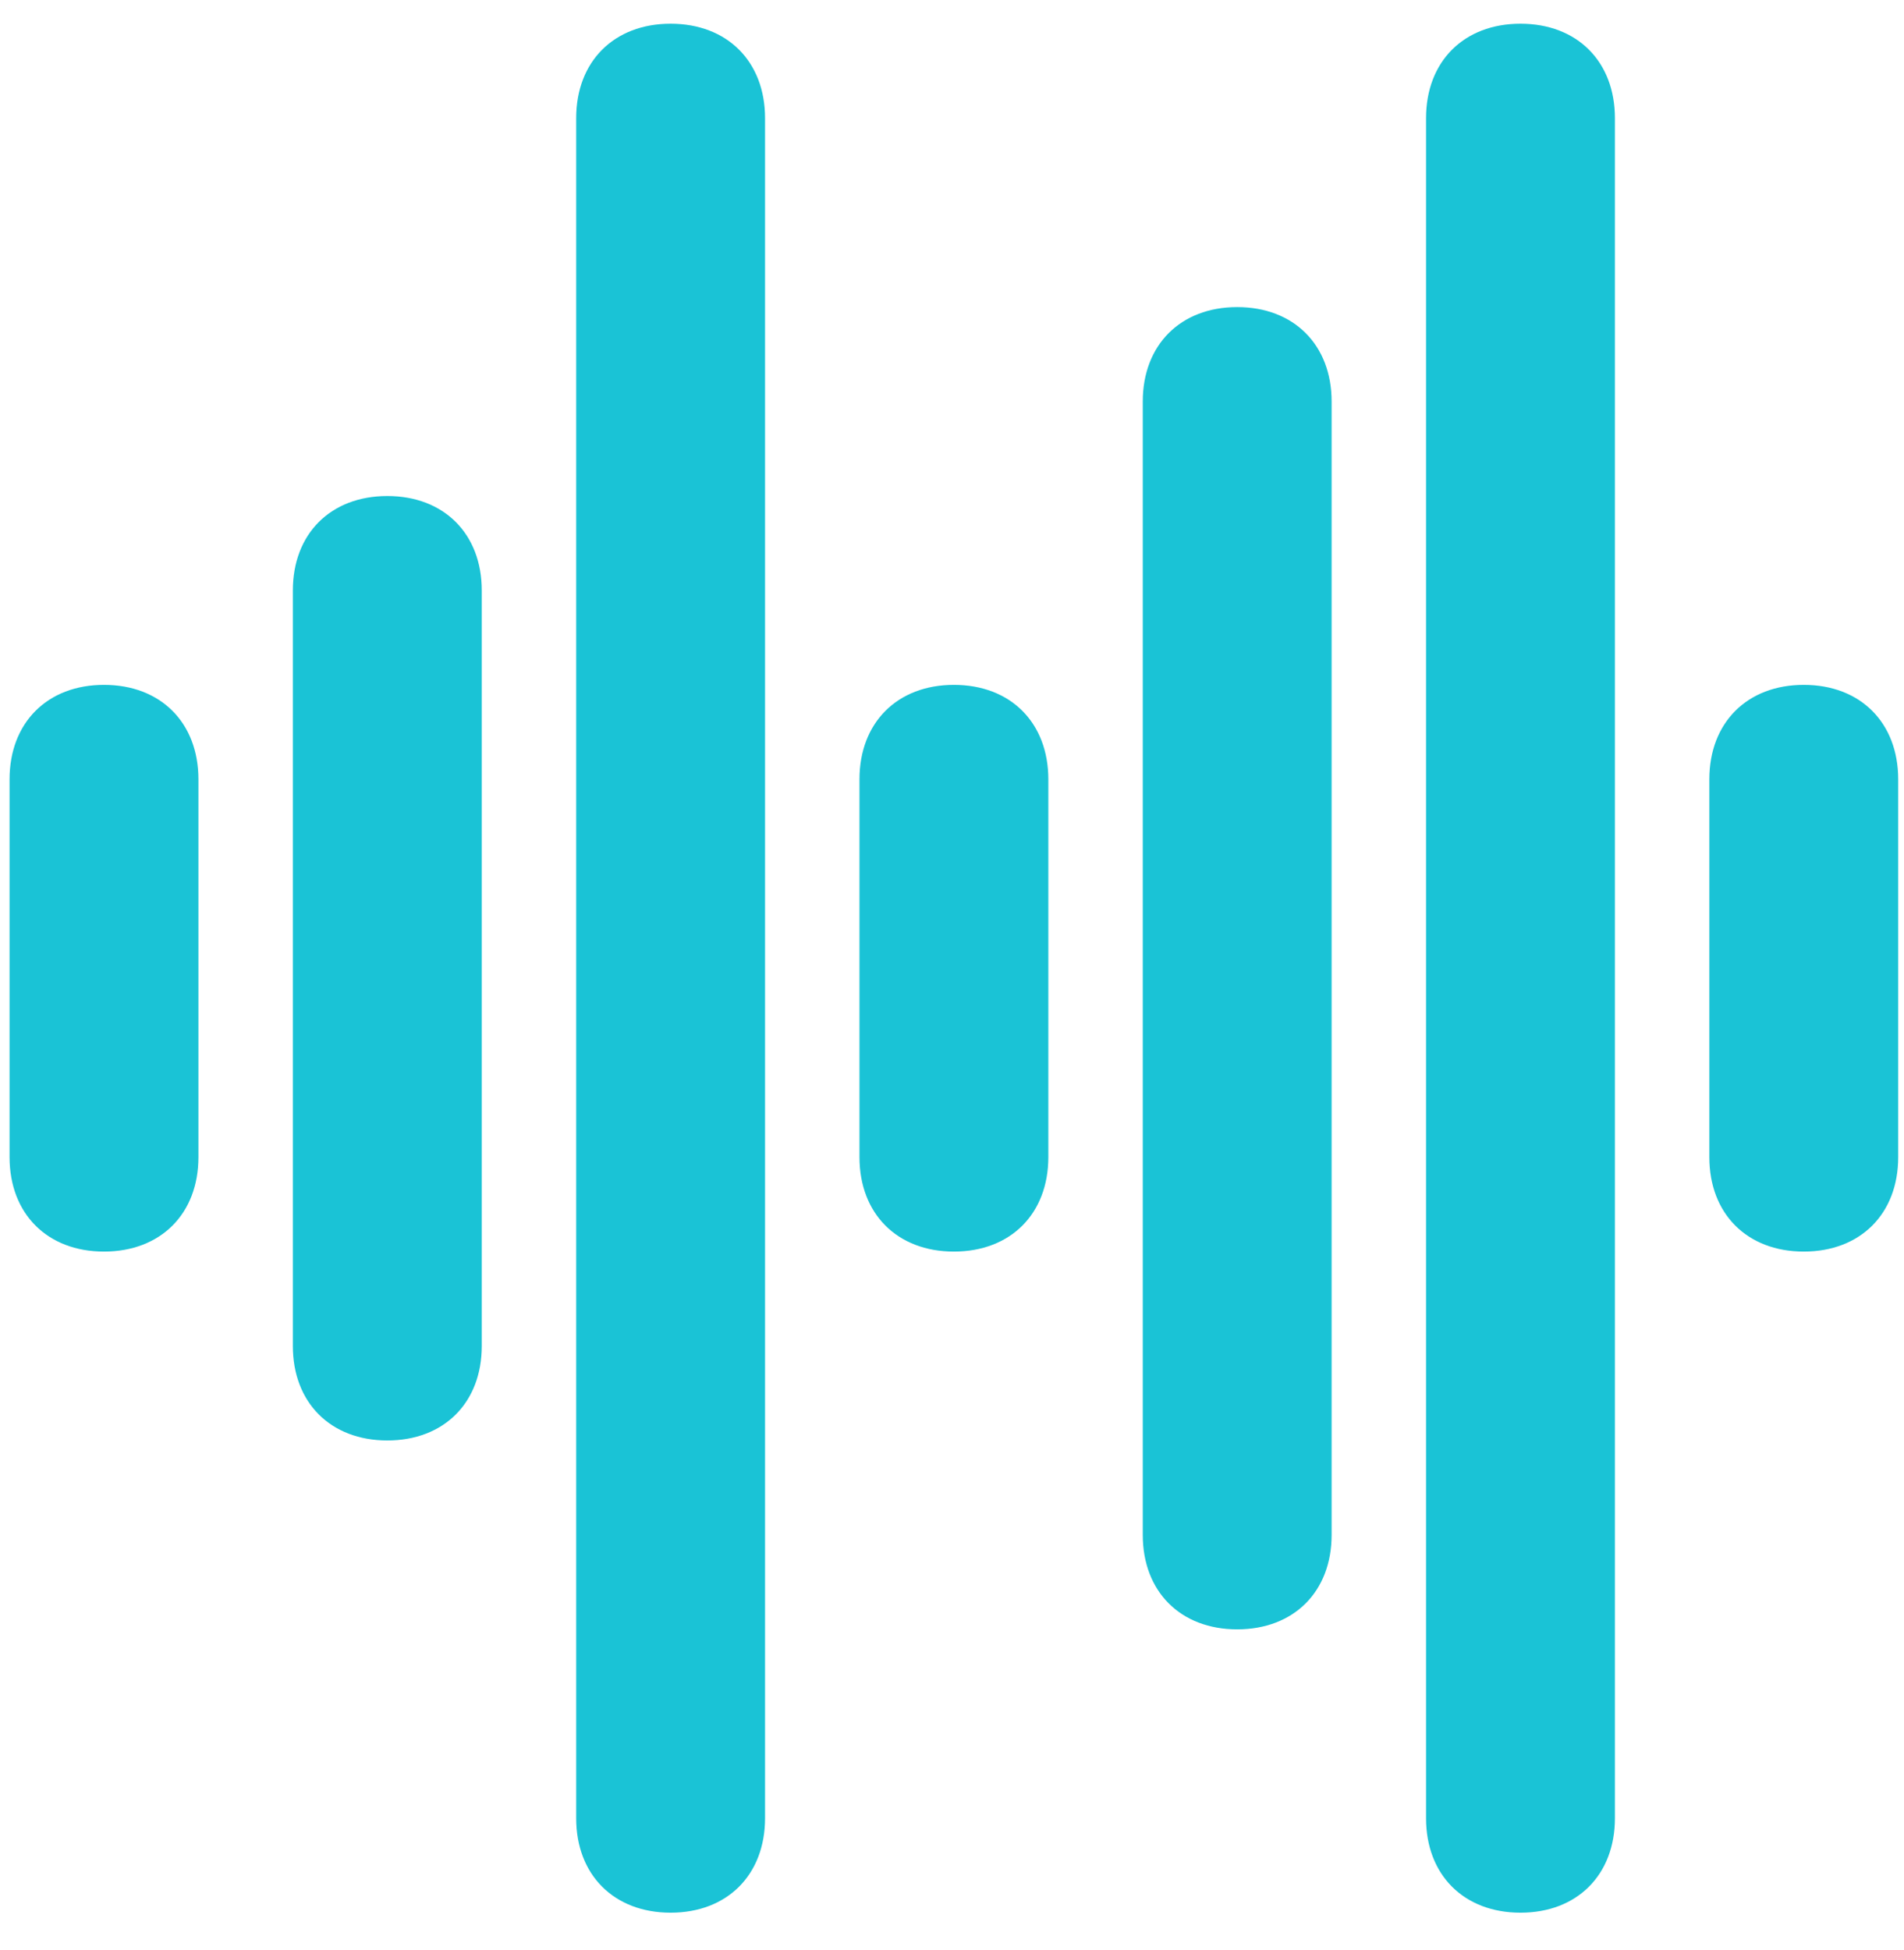 <?xml version="1.0" encoding="UTF-8"?>
<svg xmlns="http://www.w3.org/2000/svg" width="42" height="43" viewBox="0 0 42 43" fill="none">
  <path d="M2.294 15.105C1.044 15.105 0.211 15.939 0.211 17.189V25.521C0.211 26.771 1.044 27.604 2.294 27.604C3.544 27.604 4.377 26.771 4.377 25.521V17.189C4.377 15.939 3.544 15.105 2.294 15.105Z" fill="#1AC3D6"></path>
  <path d="M8.544 10.94C7.294 10.94 6.46 11.773 6.46 13.023V29.687C6.46 30.937 7.294 31.77 8.544 31.77C9.793 31.77 10.627 30.937 10.627 29.687V13.023C10.627 11.773 9.793 10.94 8.544 10.94Z" fill="#1AC3D6"></path>
  <path d="M14.793 0.523C13.543 0.523 12.71 1.357 12.71 2.606V40.102C12.71 41.351 13.543 42.185 14.793 42.185C16.042 42.185 16.876 41.351 16.876 40.102V2.606C16.876 1.357 16.042 0.523 14.793 0.523Z" fill="#1AC3D6"></path>
  <path d="M21.042 15.105C19.792 15.105 18.959 15.939 18.959 17.189V25.521C18.959 26.771 19.792 27.604 21.042 27.604C22.292 27.604 23.125 26.771 23.125 25.521V17.189C23.125 15.939 22.292 15.105 21.042 15.105Z" fill="#1AC3D6"></path>
  <path d="M27.291 6.773C26.041 6.773 25.208 7.607 25.208 8.856V33.853C25.208 35.103 26.041 35.936 27.291 35.936C28.541 35.936 29.374 35.103 29.374 33.853V8.856C29.374 7.607 28.541 6.773 27.291 6.773Z" fill="#1AC3D6"></path>
  <path d="M33.54 0.523C32.29 0.523 31.457 1.357 31.457 2.606V40.102C31.457 41.351 32.29 42.185 33.54 42.185C34.79 42.185 35.623 41.351 35.623 40.102V2.606C35.623 1.357 34.79 0.523 33.54 0.523Z" fill="#1AC3D6"></path>
  <path d="M39.789 15.105C38.539 15.105 37.706 15.939 37.706 17.189V25.521C37.706 26.771 38.539 27.604 39.789 27.604C41.039 27.604 41.872 26.771 41.872 25.521V17.189C41.872 15.939 41.039 15.105 39.789 15.105Z" fill="#1AC3D6"></path>
</svg>
